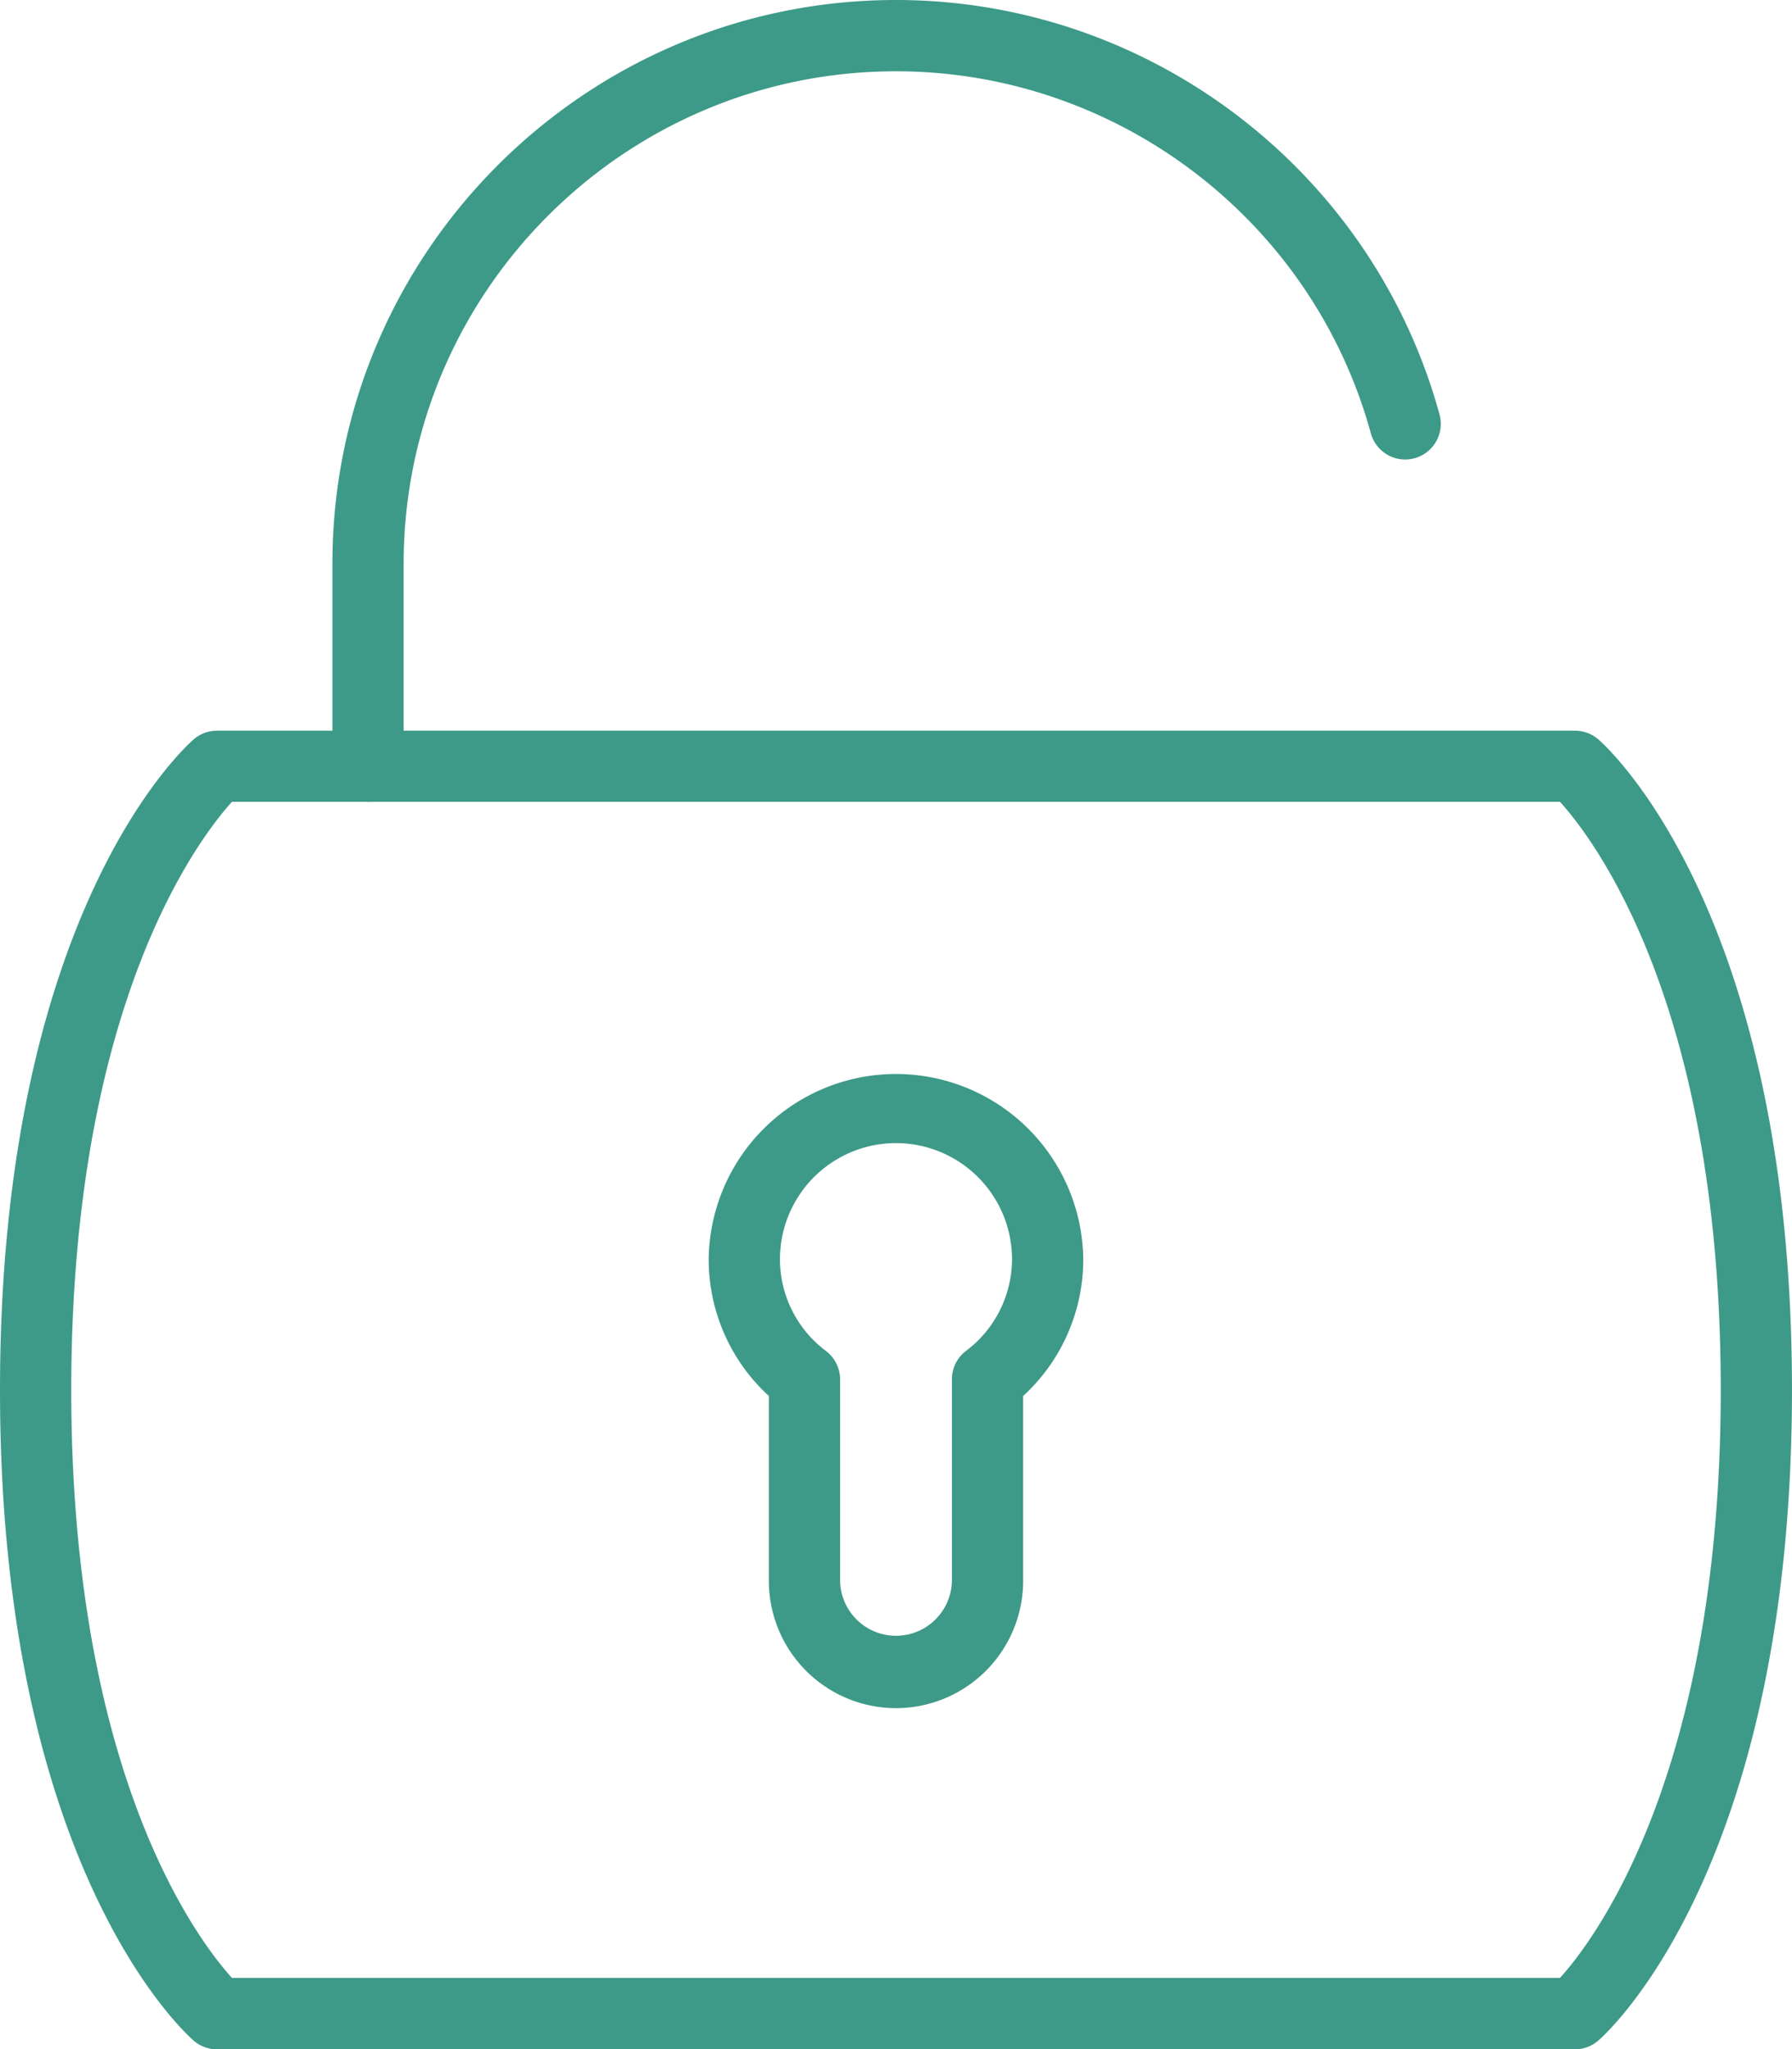 <svg xmlns="http://www.w3.org/2000/svg" viewBox="0 0 630.01 720.09"><defs><style>.cls-1{fill:#3d9a88;}</style></defs><title>Datový zdroj 211</title><g id="Vrstva_2" data-name="Vrstva 2"><g id="Vrstva_1-2" data-name="Vrstva 1"><path class="cls-1" d="M553.69,720.09H76.32a12.54,12.54,0,0,1-8.17-3C65.37,714.69,0,656.51,0,488.4S65.37,262.13,68.15,259.75a12.54,12.54,0,0,1,8.17-3H553.69a12.62,12.62,0,0,1,8.17,3C564.62,262.13,630,320.3,630,488.4s-65.39,226.29-68.15,228.67A12.62,12.62,0,0,1,553.69,720.09ZM81.55,695H548.44c12-13.26,56.52-71.65,56.52-206.64s-44.43-193.26-56.52-206.62H81.55c-12,13.26-56.5,71.65-56.5,206.62S69.48,681.68,81.55,695Z"/><path class="cls-1" d="M129.39,281.78a12.53,12.53,0,0,1-12.53-12.53V198.12C116.86,88.87,205.75,0,315,0c89,0,167.57,59.88,191.09,145.63a12.52,12.52,0,1,1-24.15,6.62C461.4,77.36,392.75,25.05,315,25.05c-95.43,0-173.09,77.64-173.09,173.07v71.13A12.52,12.52,0,0,1,129.39,281.78Z"/><path class="cls-1" d="M315,600.21a44.75,44.75,0,0,1-44.7-44.69v-65a65.06,65.06,0,0,1-21.15-48.1,65.85,65.85,0,0,1,131.69,0,65.11,65.11,0,0,1-21.13,48.1v65A44.76,44.76,0,0,1,315,600.21Zm0-198.55a40.84,40.84,0,0,0-40.8,40.77,40.4,40.4,0,0,0,16.22,32.31,12.54,12.54,0,0,1,4.93,10v70.82a19.66,19.66,0,0,0,39.31,0V484.7a12.51,12.51,0,0,1,4.93-10,40.41,40.41,0,0,0,16.2-32.31A40.83,40.83,0,0,0,315,401.66Z"/></g></g></svg>